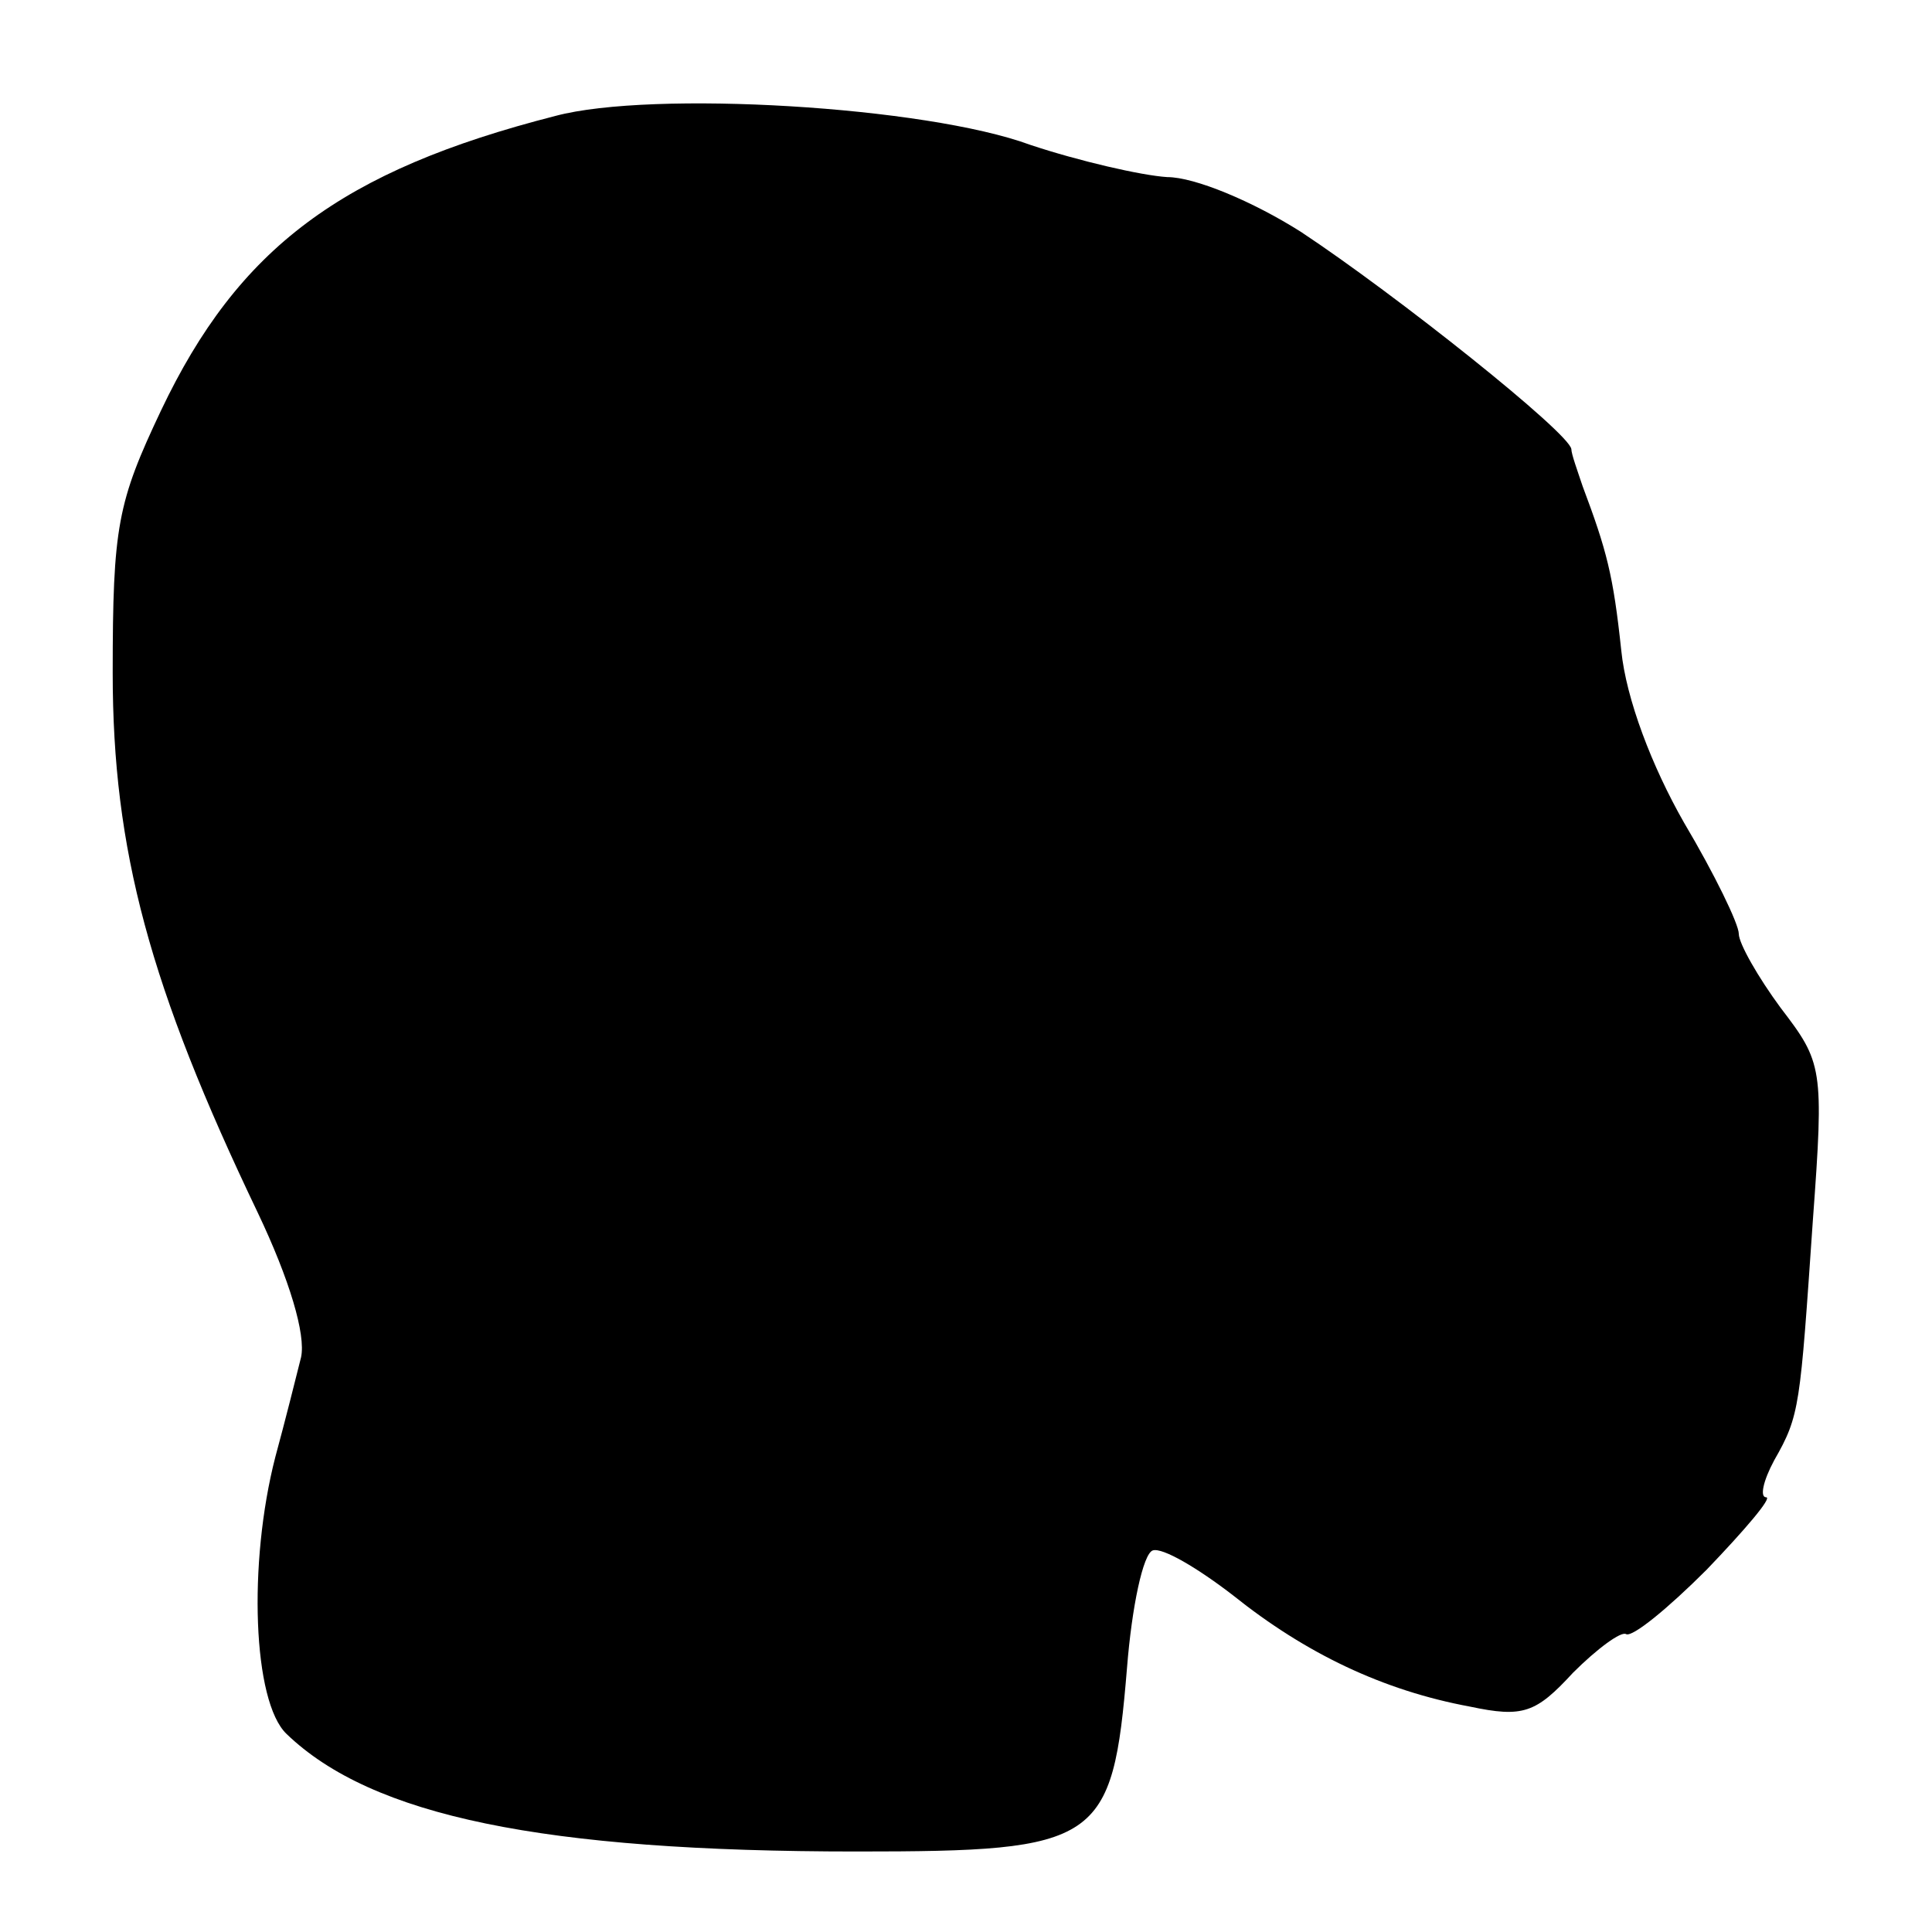 <?xml version="1.0" standalone="no"?>
<!DOCTYPE svg PUBLIC "-//W3C//DTD SVG 20010904//EN"
 "http://www.w3.org/TR/2001/REC-SVG-20010904/DTD/svg10.dtd">
<svg version="1.0" xmlns="http://www.w3.org/2000/svg"
 width="120pt" height="120pt" viewBox="0 0 120 120"
 preserveAspectRatio="xMidYMid meet">
<g transform="translate(0,120) scale(0.1,-0.1)"
fill="#000000" stroke="none">
<path d="M345 1128 c-133 -34 -197 -82 -245 -183 -27 -57 -30 -72 -30 -163 0
-110 23 -195 90 -335 20 -42 30 -76 27 -90 -3 -12 -10 -40 -16 -62 -17 -66
-14 -152 7 -172 53 -51 159 -73 354 -73 151 0 159 5 168 114 3 38 10 71 16 73
6 2 28 -11 50 -28 45 -36 93 -59 147 -69 33 -7 41 -4 64 21 15 15 30 26 33 24
4 -2 26 16 50 40 24 25 41 45 37 45 -4 0 -2 10 5 23 16 28 16 33 24 149 7 95
6 98 -20 132 -14 19 -26 40 -26 46 0 6 -15 37 -34 69 -20 35 -36 77 -39 107
-5 47 -9 62 -24 102 -3 9 -7 20 -7 23 -1 10 -109 96 -168 135 -30 19 -66 34
-83 34 -16 1 -55 10 -85 20 -65 24 -235 34 -295 18z"/>
</g>
</svg>
